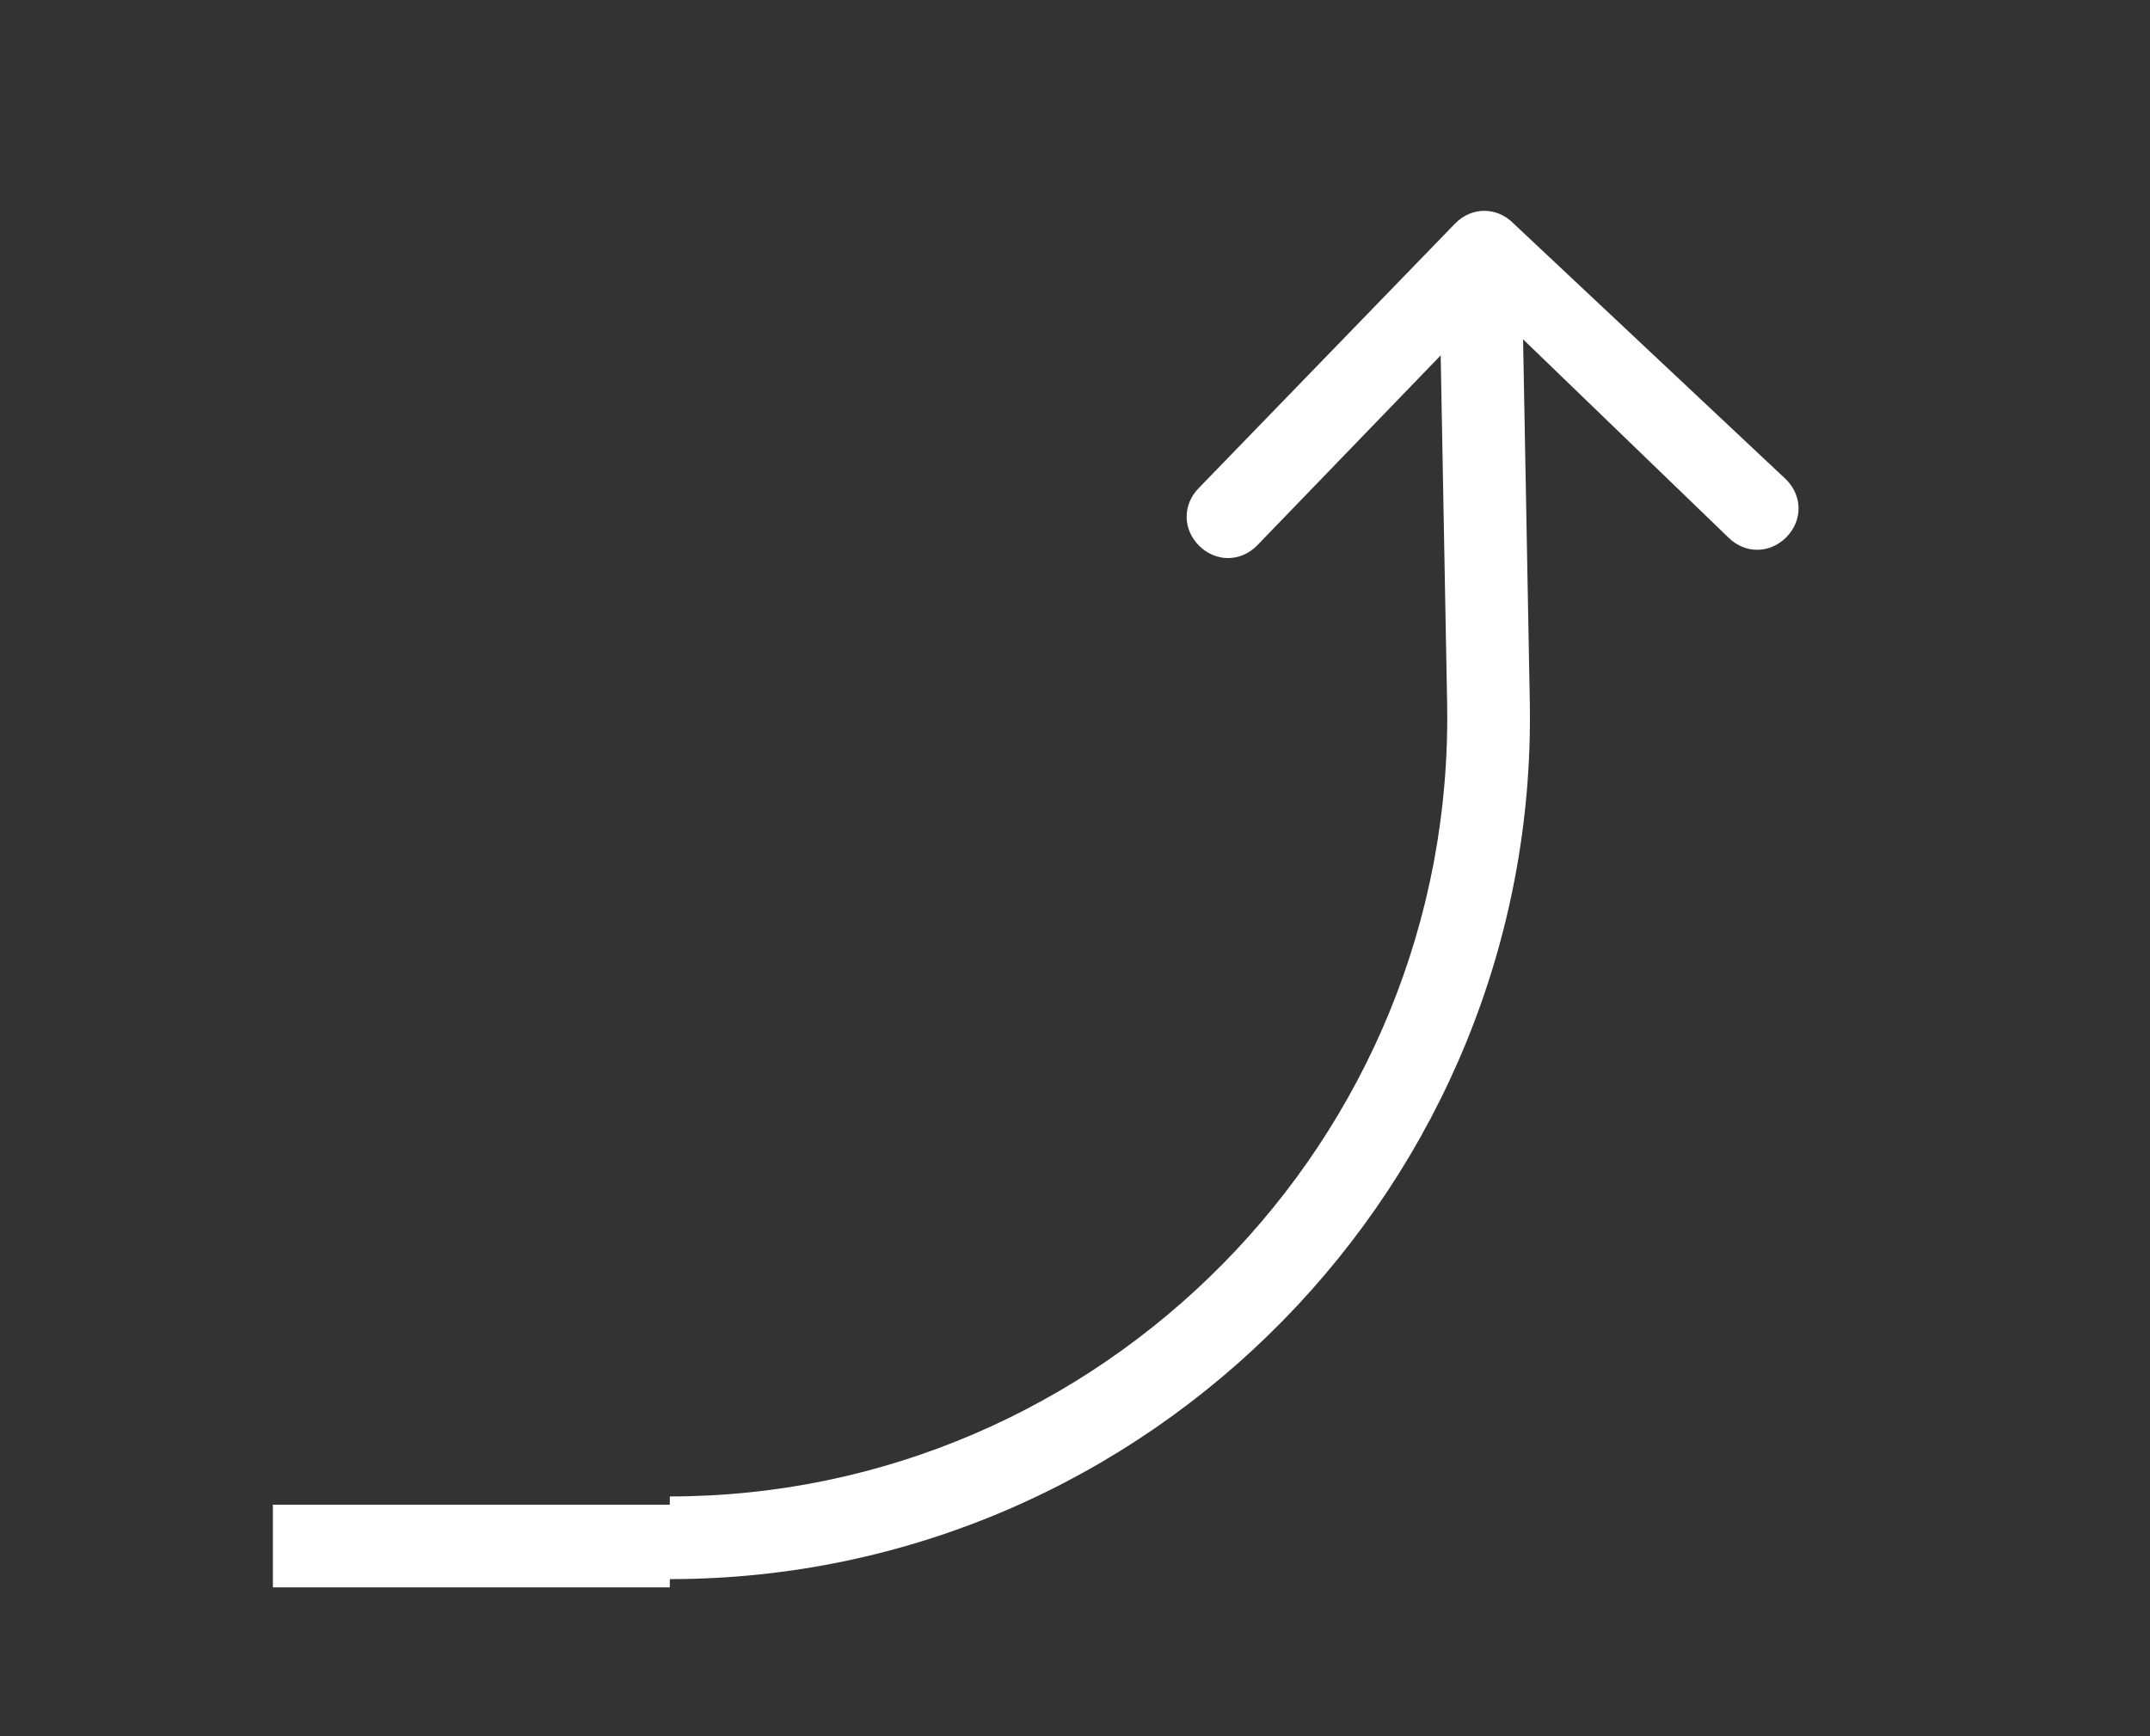 <?xml version="1.0" encoding="utf-8"?>
<!-- Generator: Adobe Illustrator 19.0.0, SVG Export Plug-In . SVG Version: 6.00 Build 0)  -->
<svg version="1.1" id="Layer_1" xmlns="http://www.w3.org/2000/svg" xmlns:xlink="http://www.w3.org/1999/xlink" x="0px" y="0px"
	 viewBox="-6 10 26 21" style="enable-background:new -6 10 26 21;" xml:space="preserve">
<rect x="-6" y="10" width="26" height="21" fill="#333333" stroke="none"/>
<style type="text/css">
	.st0{fill:#FFFFFF;}
</style>
<path class="st0" d="M2.1,28.6l0-0.5L2.1,28.6z M12,18.5l0.5,0L12,18.5z M12.3,12.7c-0.2-0.2-0.5-0.2-0.7,0l-3.1,3.2
	c-0.2,0.2-0.2,0.5,0,0.7c0.2,0.2,0.5,0.2,0.7,0l2.8-2.9l2.9,2.8c0.2,0.2,0.5,0.2,0.7,0c0.2-0.2,0.2-0.5,0-0.7L12.3,12.7z M-2.7,29.2
	l4.8,0l0-1l-4.8,0L-2.7,29.2z M12.5,18.5l-0.1-5.4l-1,0l0.1,5.4L12.5,18.5z M2.1,29.1c5.8,0,10.5-4.8,10.4-10.6l-1,0
	c0.1,5.3-4.2,9.6-9.4,9.6L2.1,29.1z"/>
</svg>
